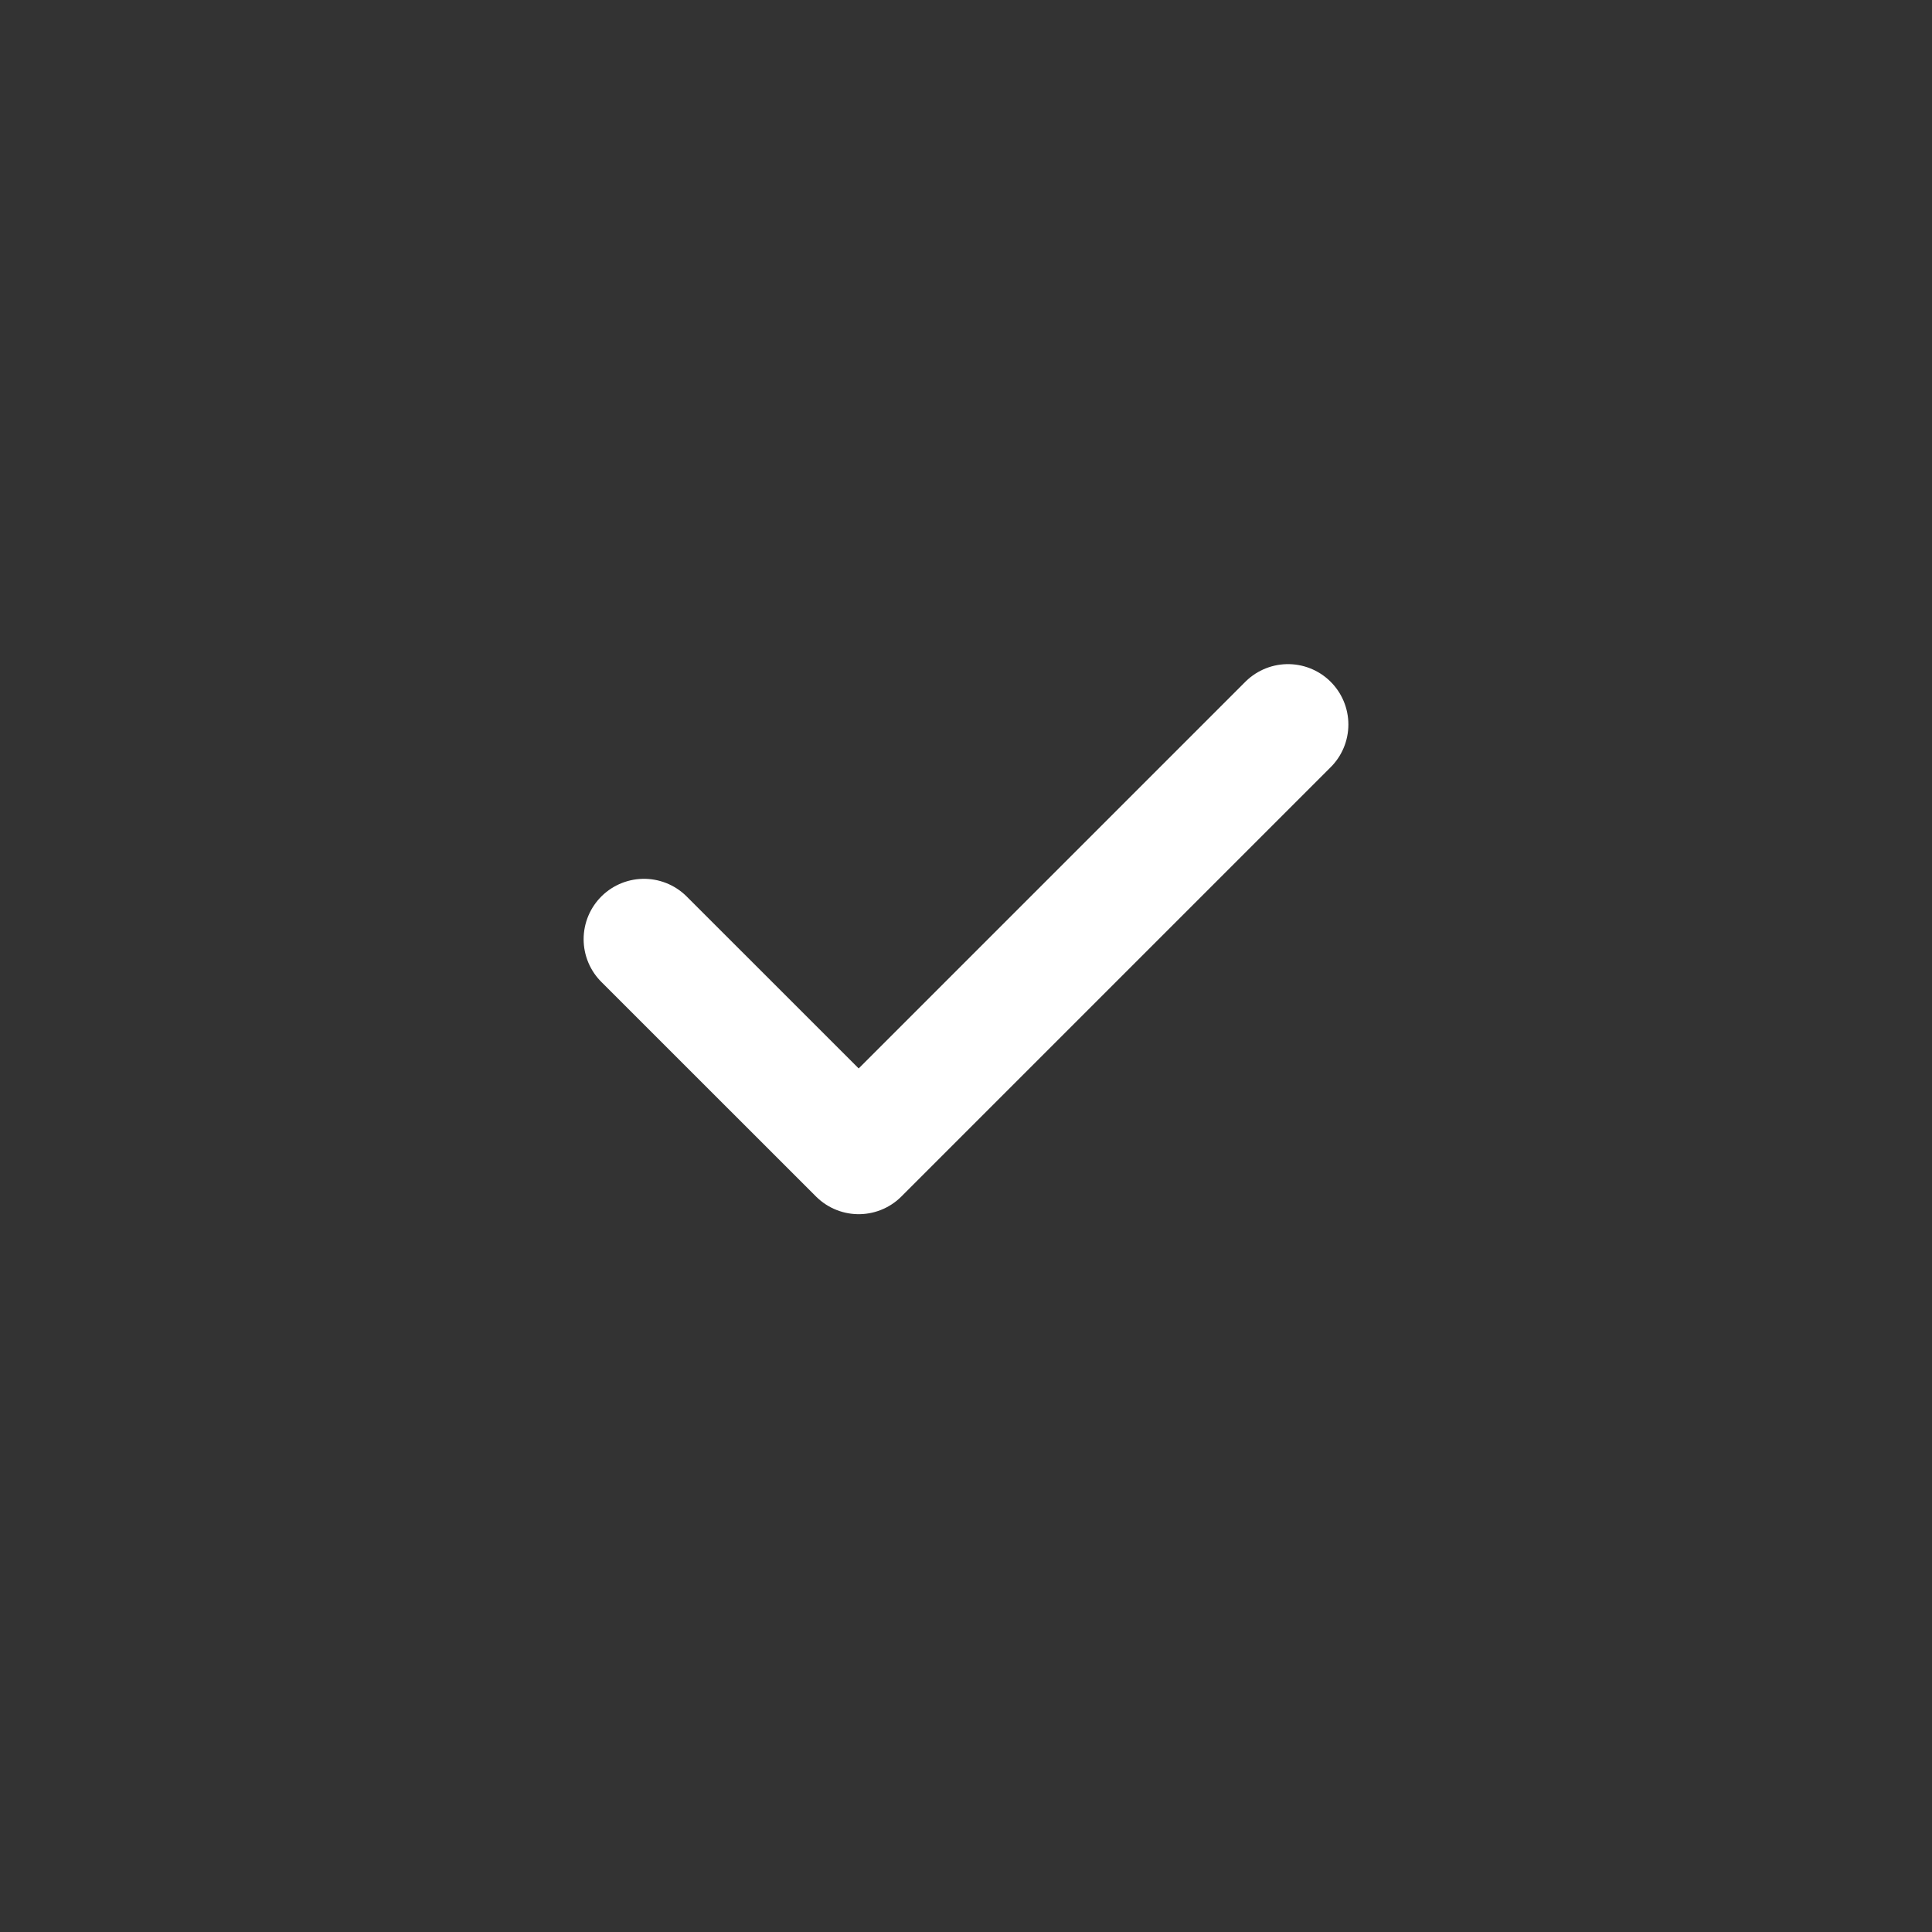 <svg width="24" height="24" viewBox="0 0 24 24" fill="none" xmlns="http://www.w3.org/2000/svg">
<rect x="0" y="0" width="24" height="24" fill="#333333" stroke="none"/>
<g id="Frame">
<path id="Vector" d="M8 11.667L10.667 14.333L16 9" stroke="white" stroke-width="1.5" stroke-linecap="round" stroke-linejoin="round"/>
</g>
</svg>
